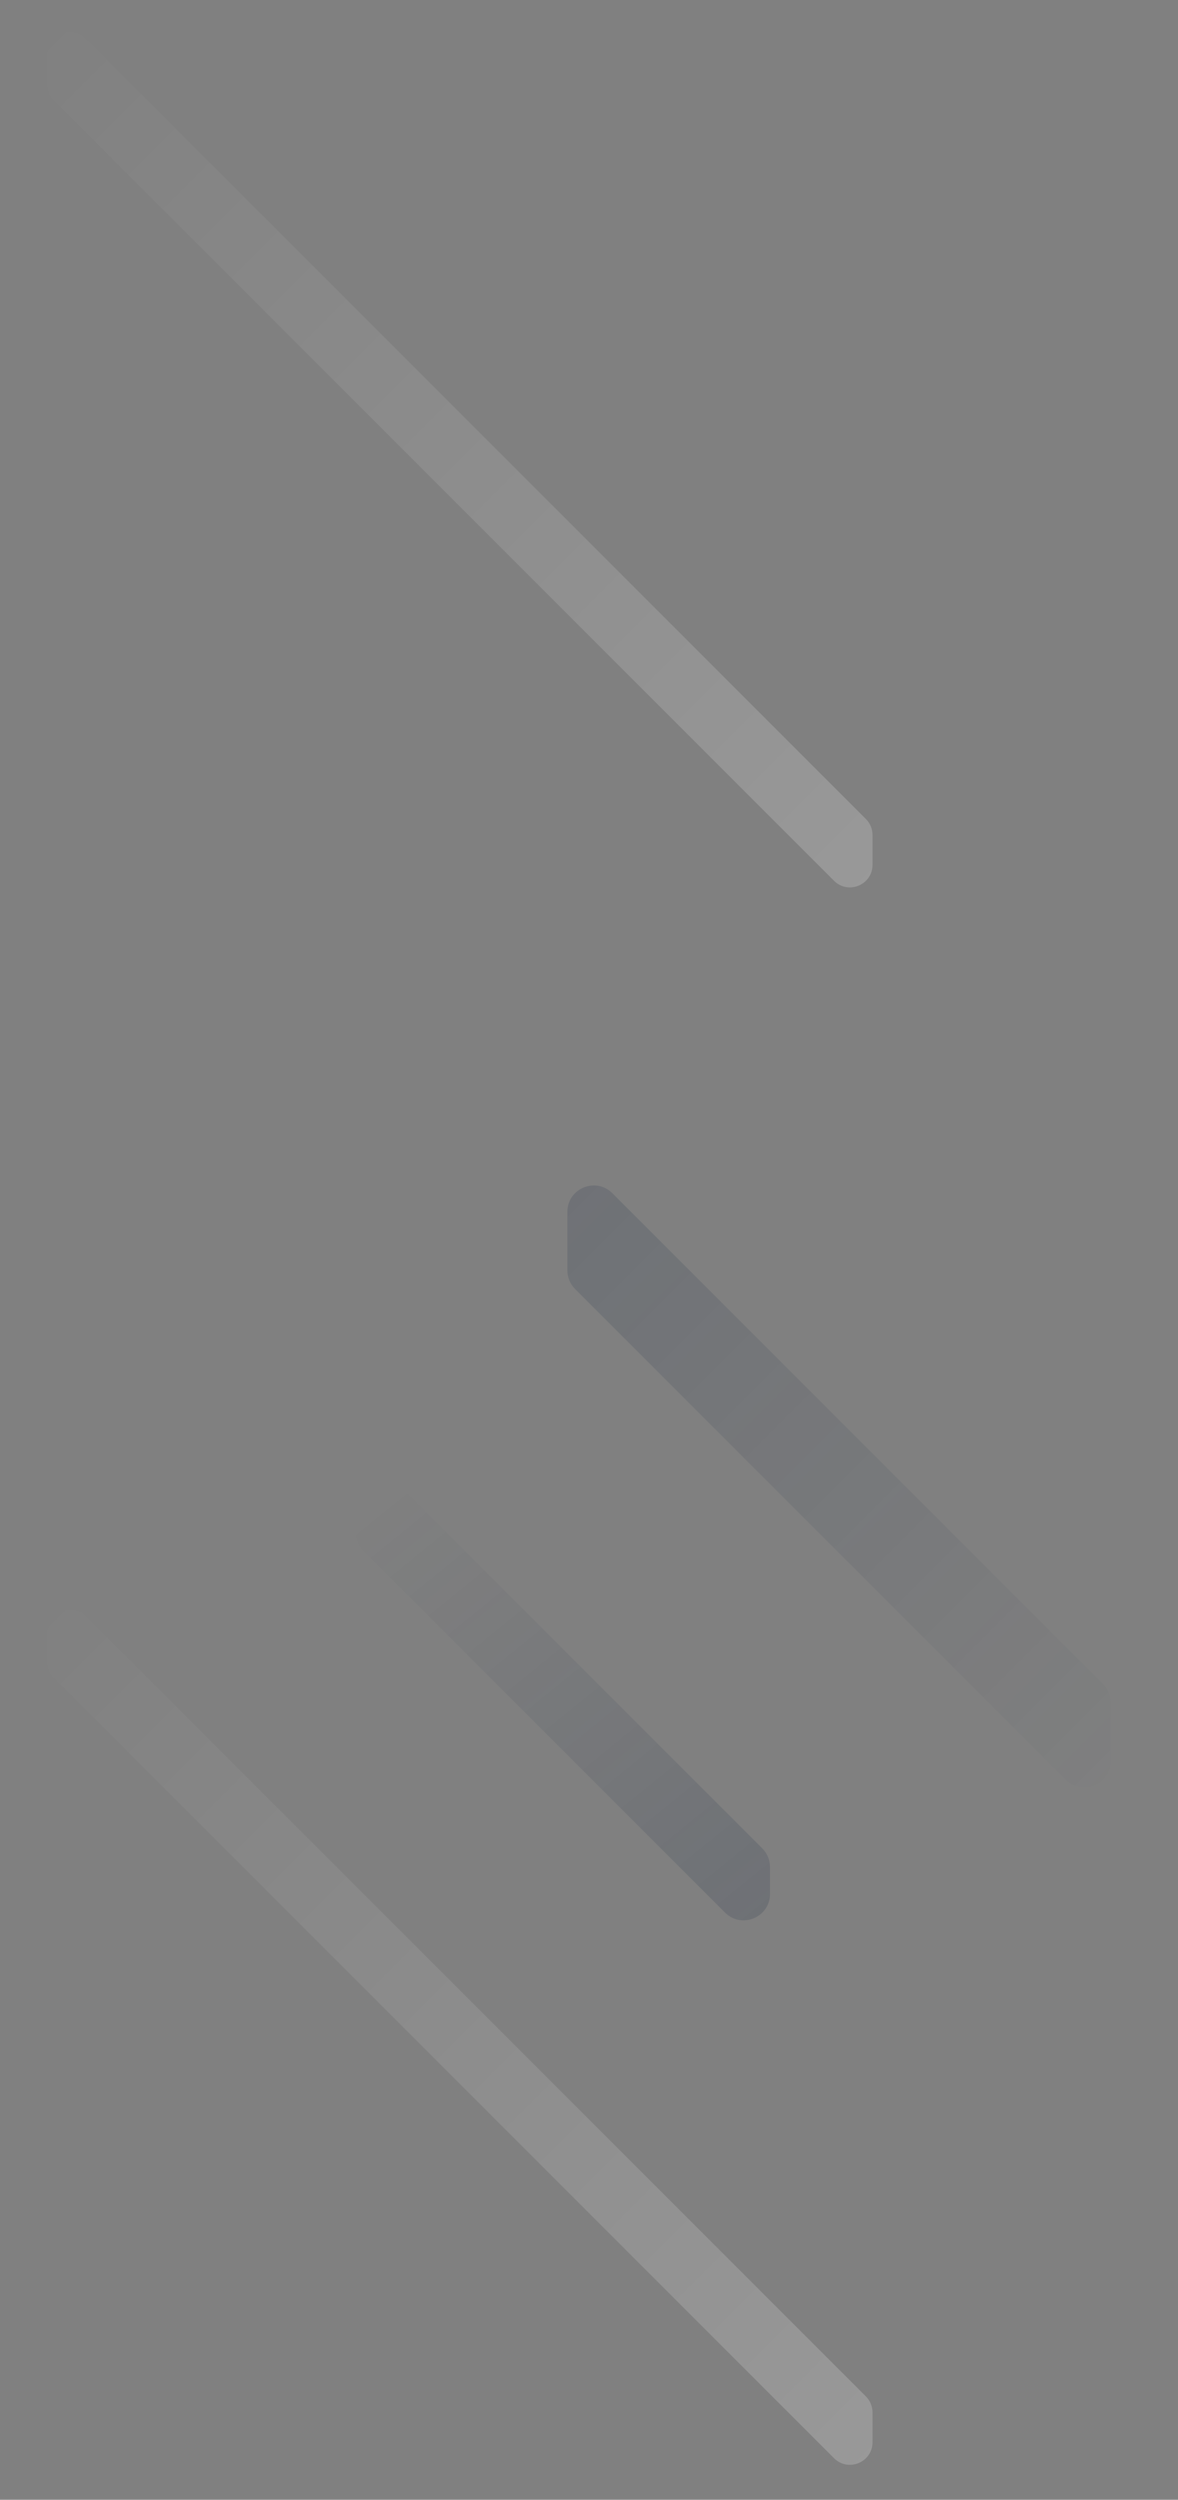 <svg width="313" height="664" viewBox="0 0 313 664" fill="none" xmlns="http://www.w3.org/2000/svg">
<rect x="0" y="0" width="313" height="664" fill="#808080" stroke="none"/>
<path opacity="0.5" d="M14.286 26.641C13.16 25.515 12.528 23.989 12.528 22.398L12.528 14.485C12.528 9.139 18.991 6.462 22.771 10.242L230.079 217.551C231.204 218.676 231.837 220.202 231.837 221.794L231.837 229.707C231.837 235.052 225.374 237.729 221.594 233.949L14.286 26.641Z" fill="url(#paint0_linear_729_1911)" fill-opacity="0.4"/>
<path opacity="0.8" d="M152.807 342.392C151.494 341.079 150.757 339.299 150.757 337.442L150.757 321.9C150.757 315.663 158.297 312.54 162.706 316.95L293.016 447.26C294.329 448.573 295.067 450.353 295.067 452.21L295.067 467.752C295.067 473.988 287.527 477.112 283.117 472.702L152.807 342.392Z" fill="url(#paint1_linear_729_1911)" fill-opacity="0.2"/>
<path opacity="0.8" d="M96.609 411.996C95.296 410.683 94.559 408.903 94.559 407.046L94.559 399.899C94.559 393.663 102.099 390.54 106.509 394.949L202.538 490.979C203.851 492.292 204.589 494.072 204.589 495.929L204.589 503.076C204.589 509.312 197.049 512.435 192.639 508.026L96.609 411.996Z" fill="url(#paint2_linear_729_1911)" fill-opacity="0.2"/>
<path opacity="0.5" d="M14.286 445.641C13.16 444.515 12.528 442.989 12.528 441.398L12.528 433.485C12.528 428.139 18.991 425.462 22.771 429.242L230.079 636.551C231.204 637.676 231.837 639.202 231.837 640.794L231.837 648.707C231.837 654.052 225.374 656.729 221.594 652.949L14.286 445.641Z" fill="url(#paint3_linear_729_1911)" fill-opacity="0.4"/>
<defs>
<linearGradient id="paint0_linear_729_1911" x1="6.307" y1="6.22" x2="238.058" y2="237.971" gradientUnits="userSpaceOnUse">
<stop stop-color="white" stop-opacity="0"/>
<stop offset="1" stop-color="white"/>
</linearGradient>
<linearGradient id="paint1_linear_729_1911" x1="141.921" y1="313.836" x2="303.902" y2="475.816" gradientUnits="userSpaceOnUse">
<stop stop-color="#112340"/>
<stop offset="1" stop-color="#112340" stop-opacity="0"/>
</linearGradient>
<linearGradient id="paint2_linear_729_1911" x1="206.086" y1="504" x2="113.586" y2="390" gradientUnits="userSpaceOnUse">
<stop stop-color="#112340"/>
<stop offset="1" stop-color="#112340" stop-opacity="0"/>
</linearGradient>
<linearGradient id="paint3_linear_729_1911" x1="6.307" y1="425.22" x2="238.058" y2="656.971" gradientUnits="userSpaceOnUse">
<stop stop-color="white" stop-opacity="0"/>
<stop offset="1" stop-color="white"/>
</linearGradient>
</defs>
</svg>
